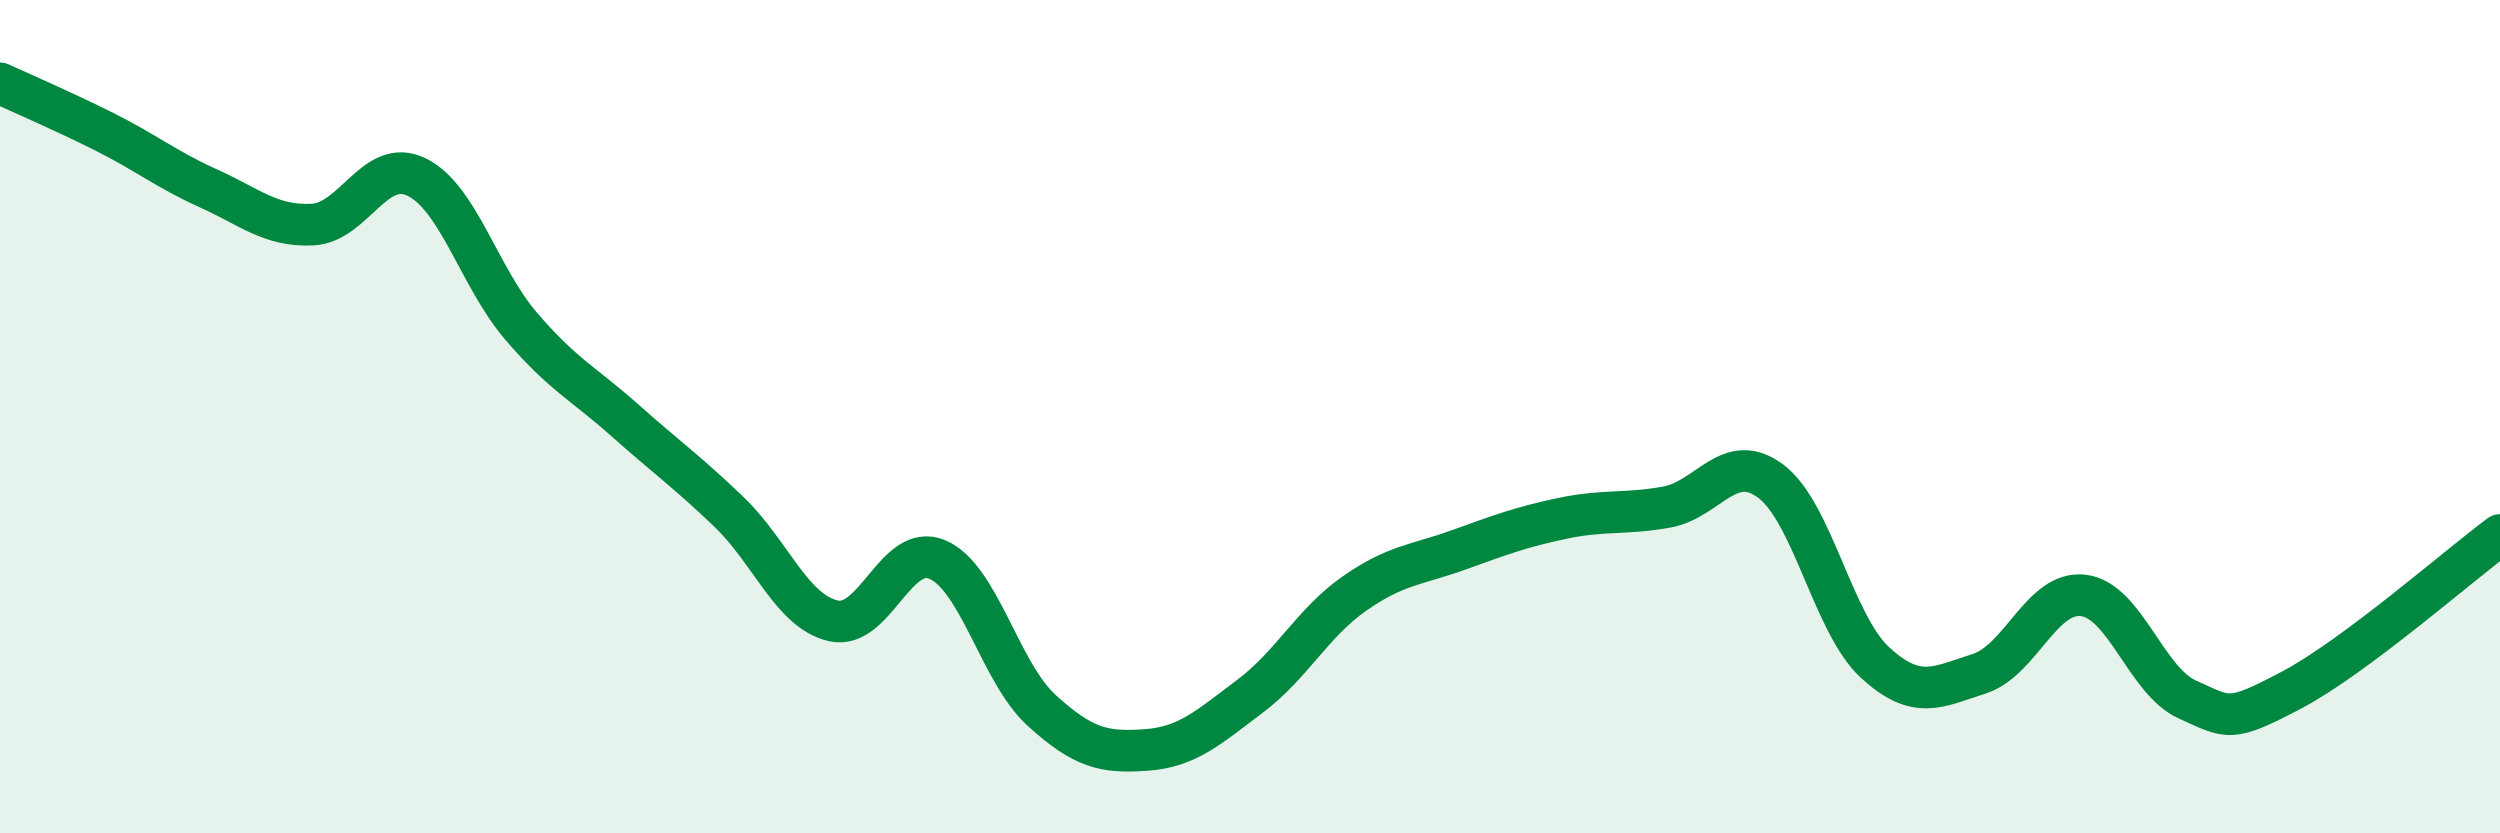 
    <svg width="60" height="20" viewBox="0 0 60 20" xmlns="http://www.w3.org/2000/svg">
      <path
        d="M 0,2 C 0.5,2.23 1.5,2.66 2.5,3.16 C 3.5,3.66 4,4.07 5,4.52 C 6,4.97 6.5,5.44 7.5,5.39 C 8.5,5.34 9,3.76 10,4.25 C 11,4.74 11.5,6.65 12.5,7.82 C 13.5,8.99 14,9.2 15,10.09 C 16,10.98 16.5,11.33 17.5,12.29 C 18.5,13.25 19,14.67 20,14.9 C 21,15.13 21.5,13 22.5,13.43 C 23.5,13.86 24,16.14 25,17.05 C 26,17.96 26.5,18.07 27.5,18 C 28.5,17.93 29,17.46 30,16.71 C 31,15.96 31.5,14.95 32.5,14.25 C 33.5,13.55 34,13.56 35,13.2 C 36,12.84 36.5,12.65 37.5,12.44 C 38.5,12.23 39,12.35 40,12.17 C 41,11.99 41.5,10.8 42.5,11.55 C 43.5,12.3 44,14.98 45,15.9 C 46,16.82 46.5,16.49 47.5,16.17 C 48.5,15.85 49,14.17 50,14.29 C 51,14.41 51.5,16.34 52.5,16.79 C 53.5,17.24 53.5,17.35 55,16.56 C 56.5,15.77 59,13.58 60,12.84L60 20L0 20Z"
        fill="#008740"
        opacity="0.1"
        stroke-linecap="round"
        stroke-linejoin="round"
      />
      <path
        d="M 0,2 C 0.5,2.23 1.5,2.66 2.5,3.16 C 3.5,3.66 4,4.07 5,4.52 C 6,4.97 6.5,5.44 7.5,5.39 C 8.5,5.34 9,3.76 10,4.25 C 11,4.74 11.5,6.65 12.5,7.82 C 13.5,8.99 14,9.2 15,10.09 C 16,10.98 16.5,11.33 17.5,12.29 C 18.5,13.25 19,14.67 20,14.9 C 21,15.13 21.5,13 22.5,13.43 C 23.5,13.86 24,16.14 25,17.05 C 26,17.96 26.5,18.07 27.5,18 C 28.5,17.93 29,17.46 30,16.71 C 31,15.96 31.5,14.95 32.5,14.25 C 33.5,13.55 34,13.56 35,13.2 C 36,12.84 36.5,12.65 37.5,12.44 C 38.5,12.23 39,12.35 40,12.17 C 41,11.99 41.5,10.8 42.5,11.55 C 43.5,12.3 44,14.98 45,15.9 C 46,16.82 46.5,16.49 47.5,16.17 C 48.5,15.85 49,14.17 50,14.29 C 51,14.41 51.5,16.34 52.5,16.79 C 53.5,17.24 53.5,17.35 55,16.56 C 56.5,15.77 59,13.58 60,12.84"
        stroke="#008740"
        stroke-width="1"
        fill="none"
        stroke-linecap="round"
        stroke-linejoin="round"
      />
    </svg>
  